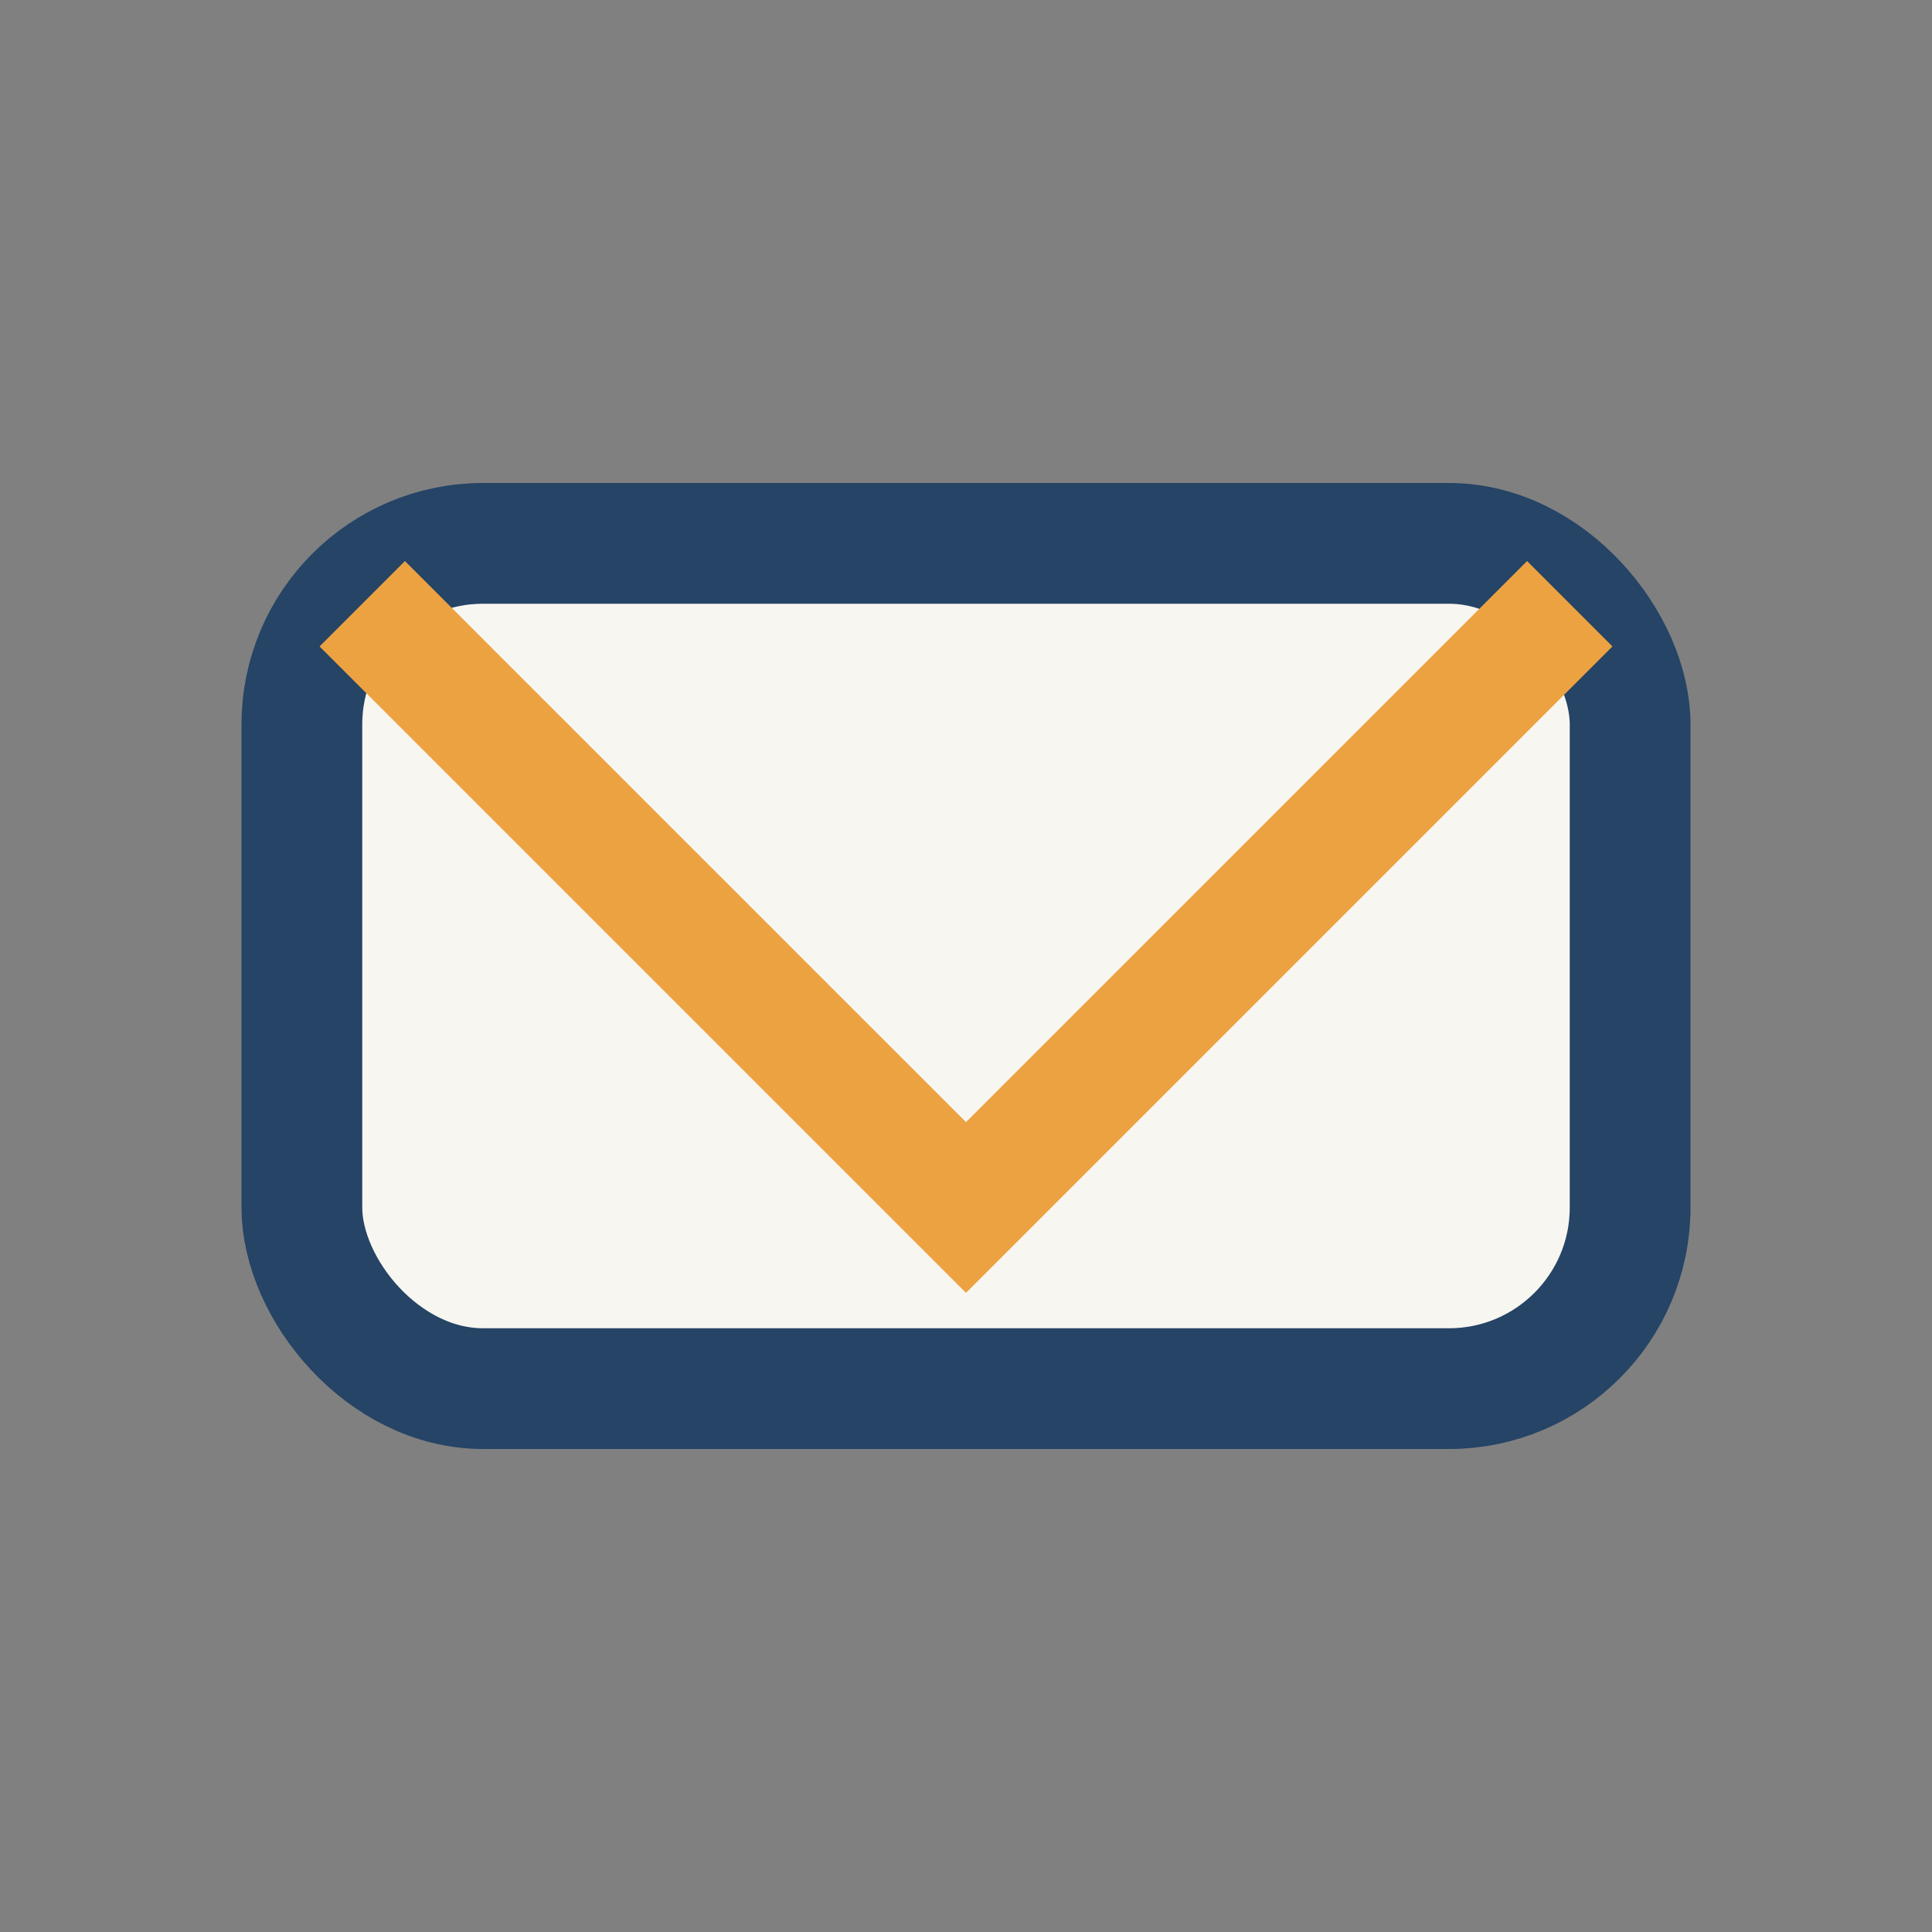 <?xml version="1.0" encoding="UTF-8"?>
<svg xmlns="http://www.w3.org/2000/svg" width="32" height="32" viewBox="0 0 32 32"><rect x="0" y="0" width="32" height="32" fill="#808080" stroke="none"/><rect x="5" y="9" width="22" height="14" rx="3" fill="#F8F6F1" stroke="#254466" stroke-width="2"/><polyline points="6,10 16,20 26,10" fill="none" stroke="#ECA241" stroke-width="2"/></svg>